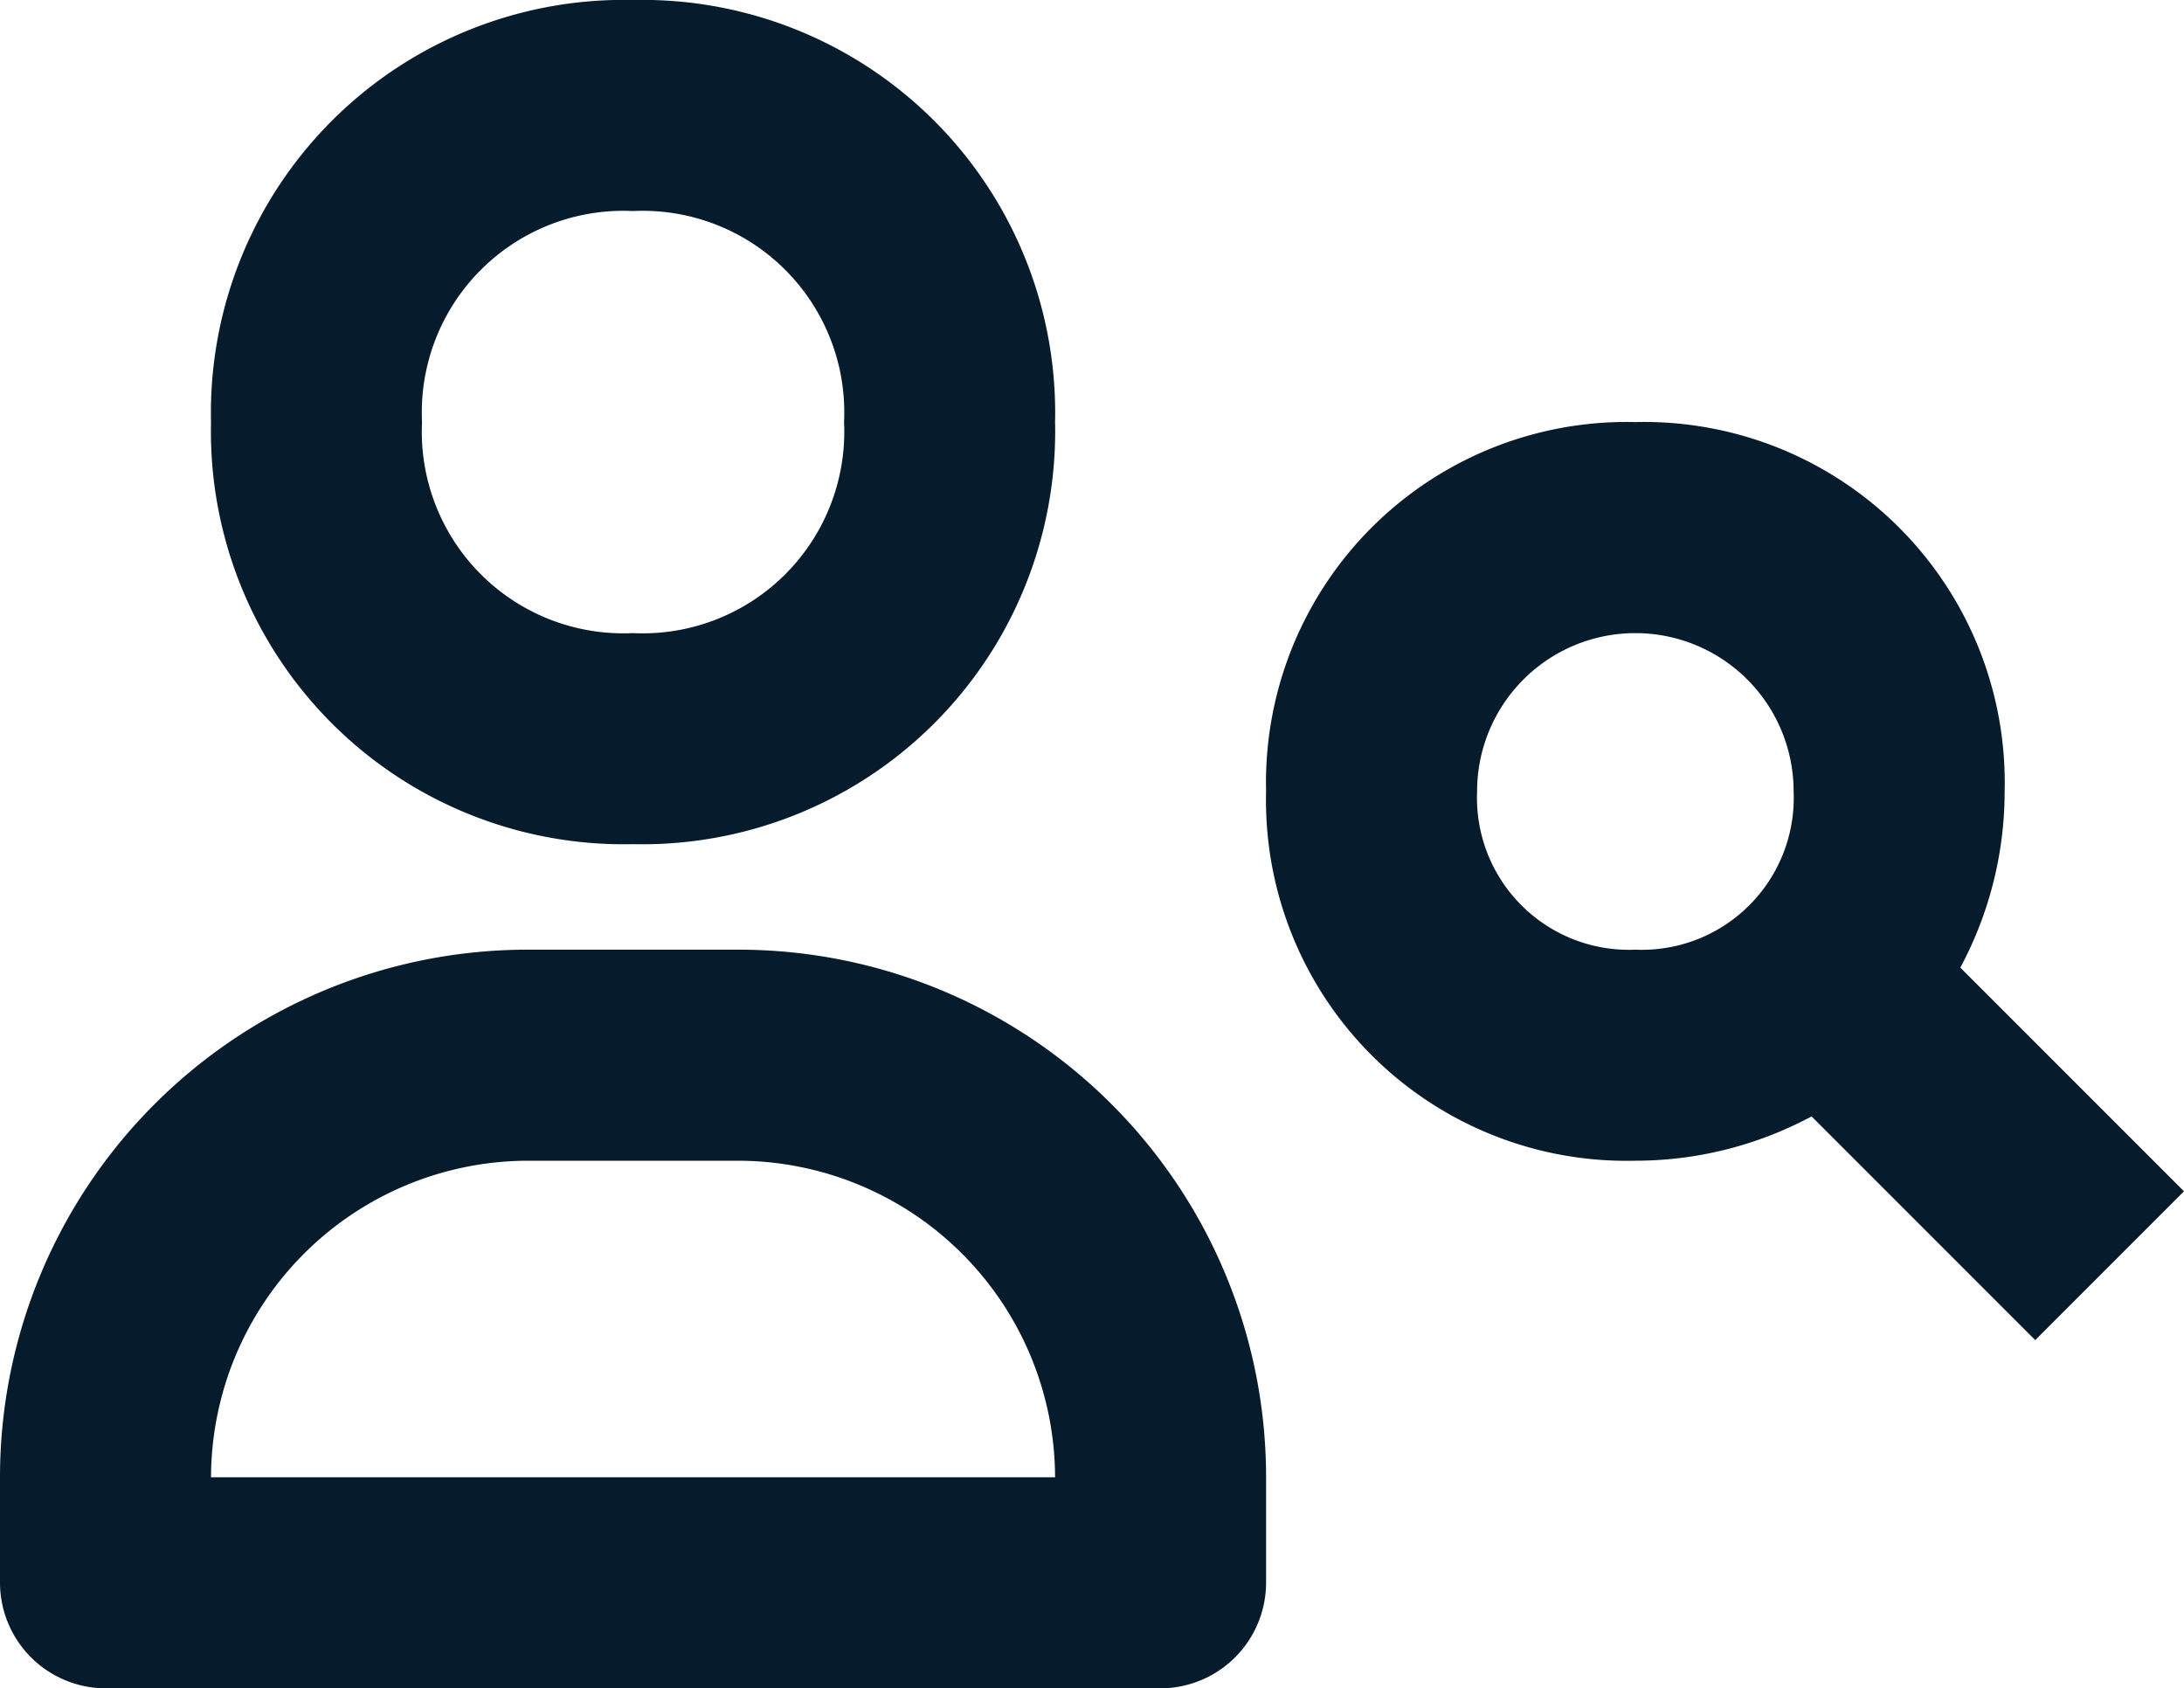 <svg id="Gruppe_43" data-name="Gruppe 43" xmlns="http://www.w3.org/2000/svg" xmlns:xlink="http://www.w3.org/1999/xlink" width="51.75" height="40" viewBox="0 0 51.75 40">
  <defs>
    <clipPath id="clip-path">
      <rect id="Rechteck_24" data-name="Rechteck 24" width="51.75" height="40" fill="#061b2b"/>
    </clipPath>
  </defs>
  <g id="Gruppe_42" data-name="Gruppe 42" clip-path="url(#clip-path)">
    <path id="Pfad_31" data-name="Pfad 31" d="M5,10A9.782,9.782,0,0,0,15,20,9.782,9.782,0,0,0,25,10,9.782,9.782,0,0,0,15,0,9.782,9.782,0,0,0,5,10m15,0a4.777,4.777,0,0,1-5,5,4.777,4.777,0,0,1-5-5,4.777,4.777,0,0,1,5-5,4.777,4.777,0,0,1,5,5M2.5,40h25A2.507,2.507,0,0,0,30,37.5V35A12.5,12.5,0,0,0,17.5,22.5h-5A12.5,12.5,0,0,0,0,35v2.5A2.507,2.507,0,0,0,2.5,40m10-12.5h5A7.522,7.522,0,0,1,25,35H5a7.522,7.522,0,0,1,7.5-7.5m35-8.75A8.544,8.544,0,0,0,38.75,10,8.544,8.544,0,0,0,30,18.75a8.544,8.544,0,0,0,8.75,8.75,8.832,8.832,0,0,0,4.175-1.05l5.3,5.3,3.525-3.525-5.3-5.3A8.832,8.832,0,0,0,47.5,18.75M38.75,22.5A3.6,3.6,0,0,1,35,18.75a3.75,3.75,0,0,1,7.5,0,3.6,3.6,0,0,1-3.75,3.75" fill="#061b2b"/>
  </g>
</svg>
